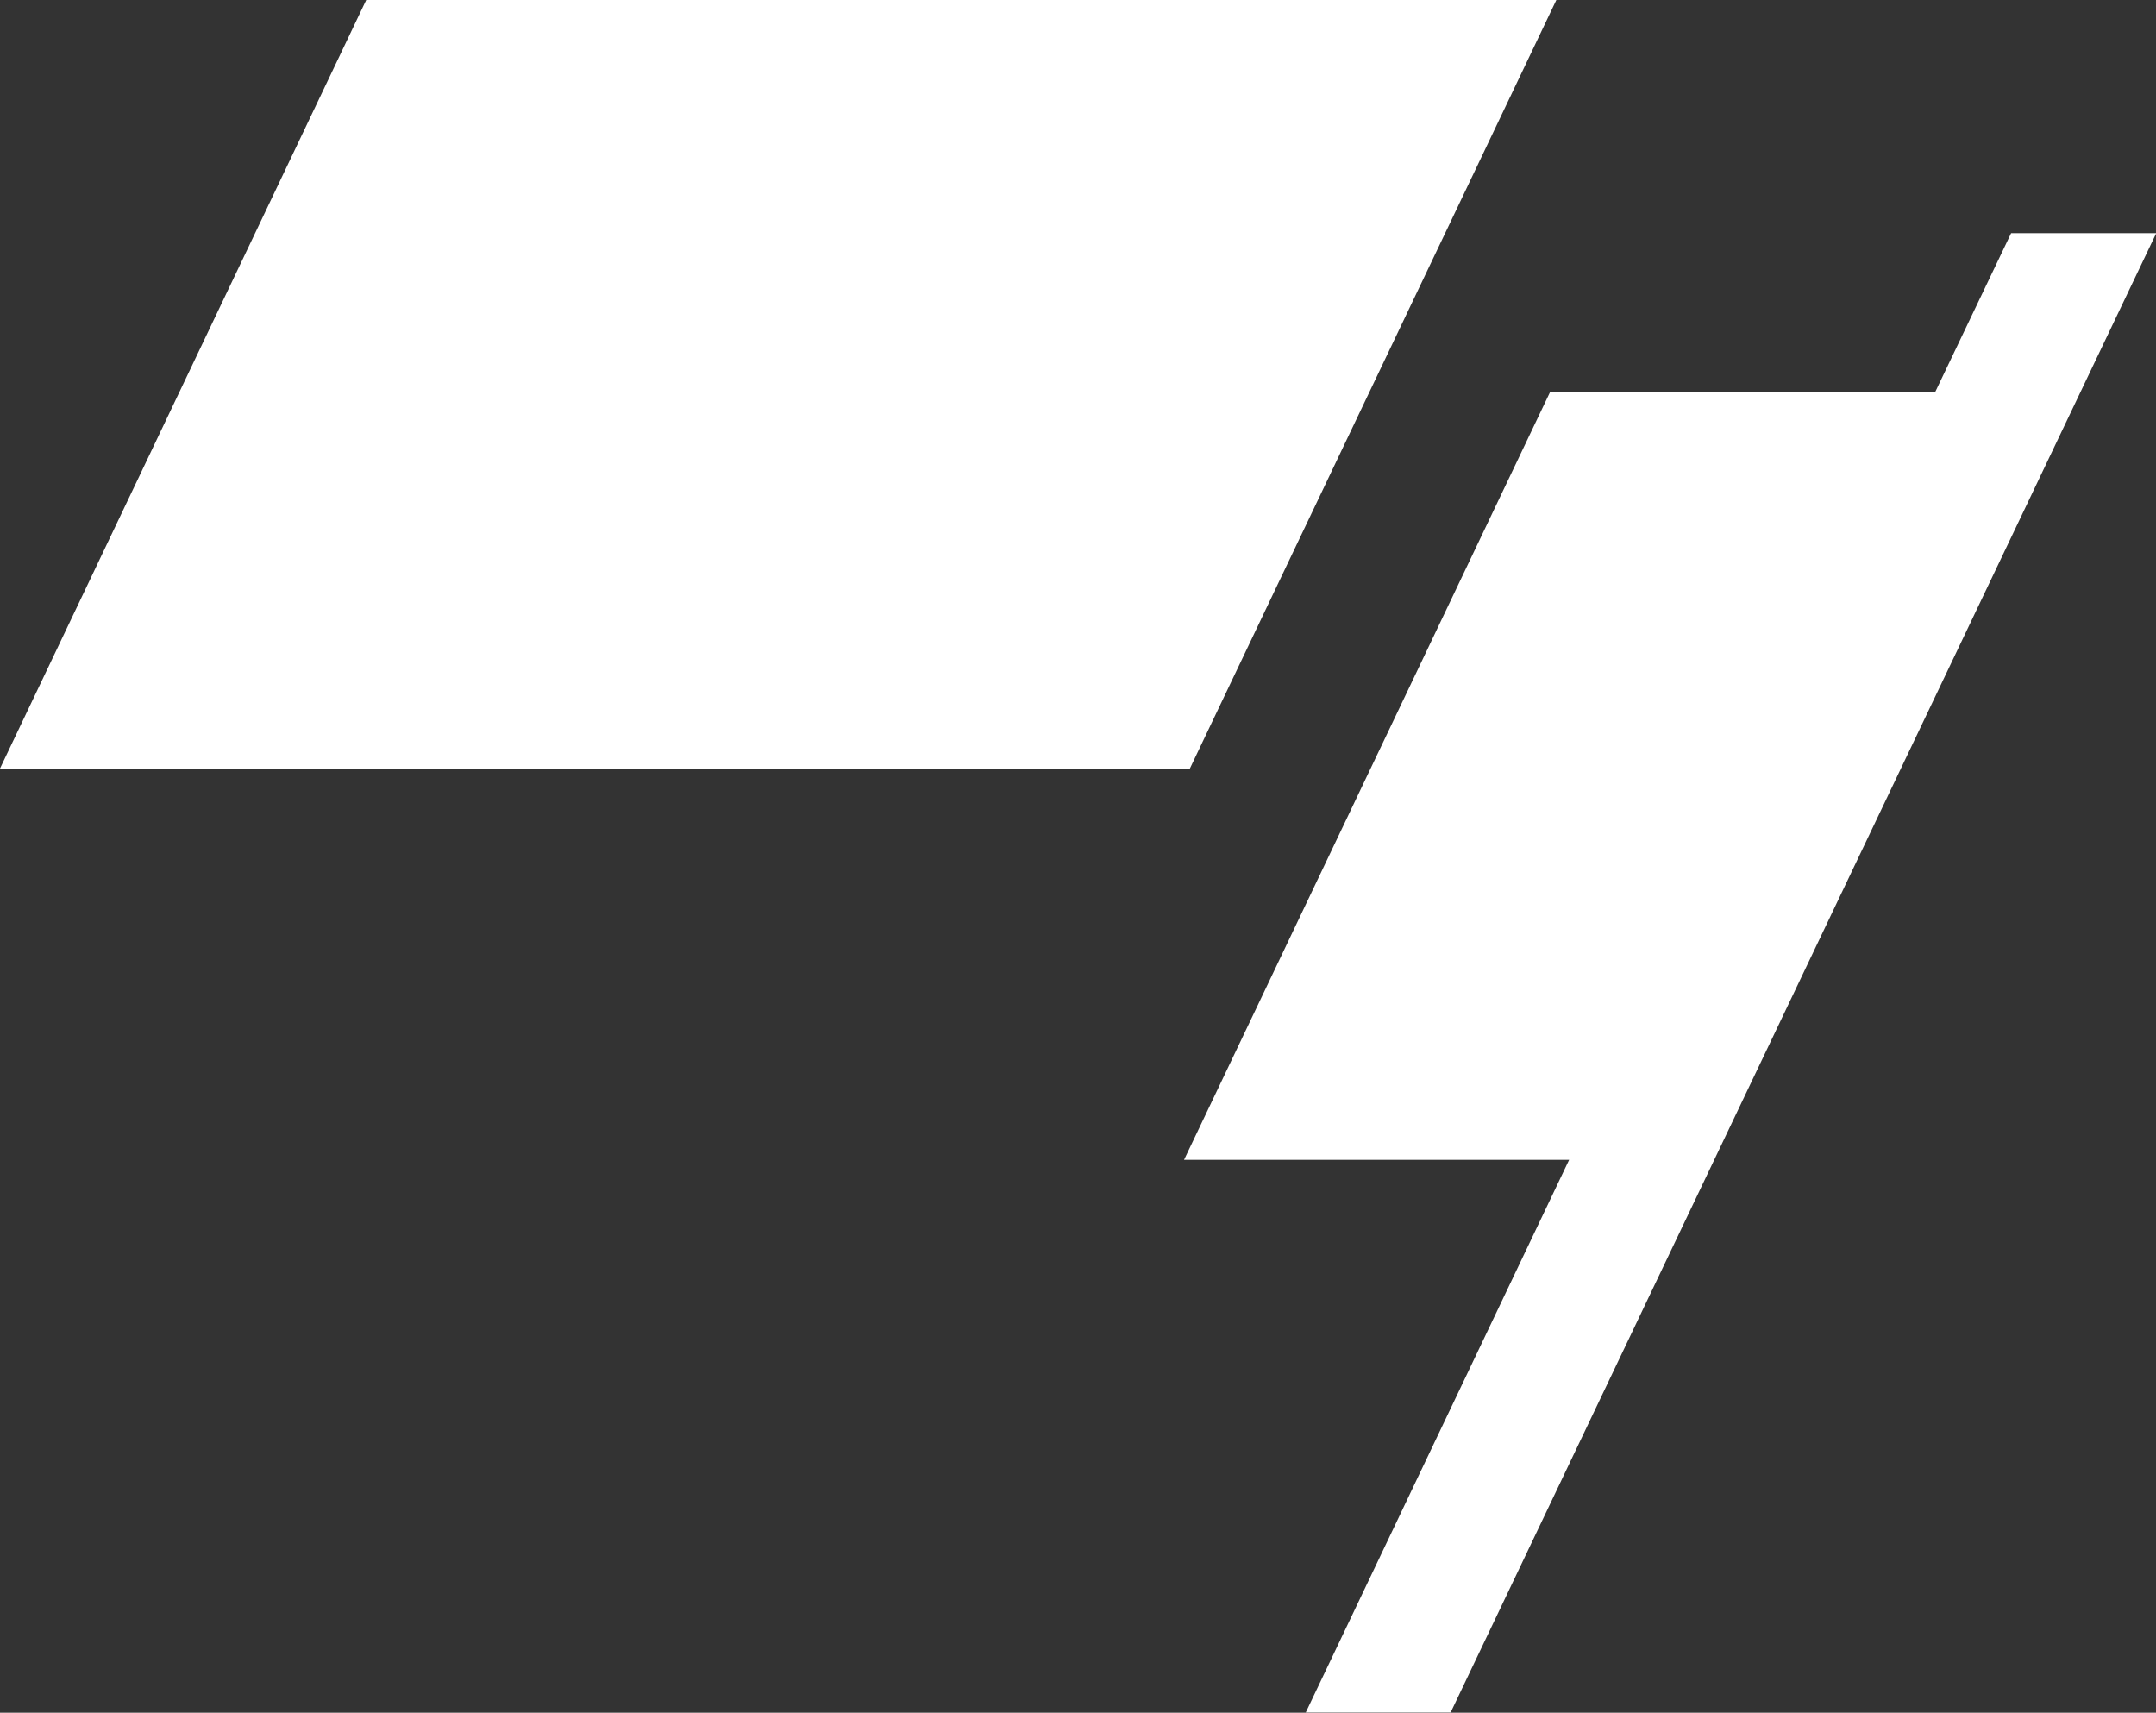 <svg xmlns="http://www.w3.org/2000/svg" width="35.371" height="28.094" viewBox="0 0 35.371 28.094">
  <rect x="0" y="0" width="35.371" height="28.094" fill="#333333" stroke="none"/>
  <g id="Group_8788" data-name="Group 8788" transform="translate(-409.539 -1162.437)">
    <path id="Path_826" data-name="Path 826" d="M6.008,0,0,12.606H19.521L25.533,0Z" transform="translate(409.539 1162.437)" fill="#fff"/>
    <path id="Path_827" data-name="Path 827" d="M65.619,10.25l-1.243,2.6H58.058l-6.008,12.6h6.318l-4.321,9.065h2.377L68,10.25Z" transform="translate(376.914 1156.012)" fill="#fff"/>
  </g>
</svg>
